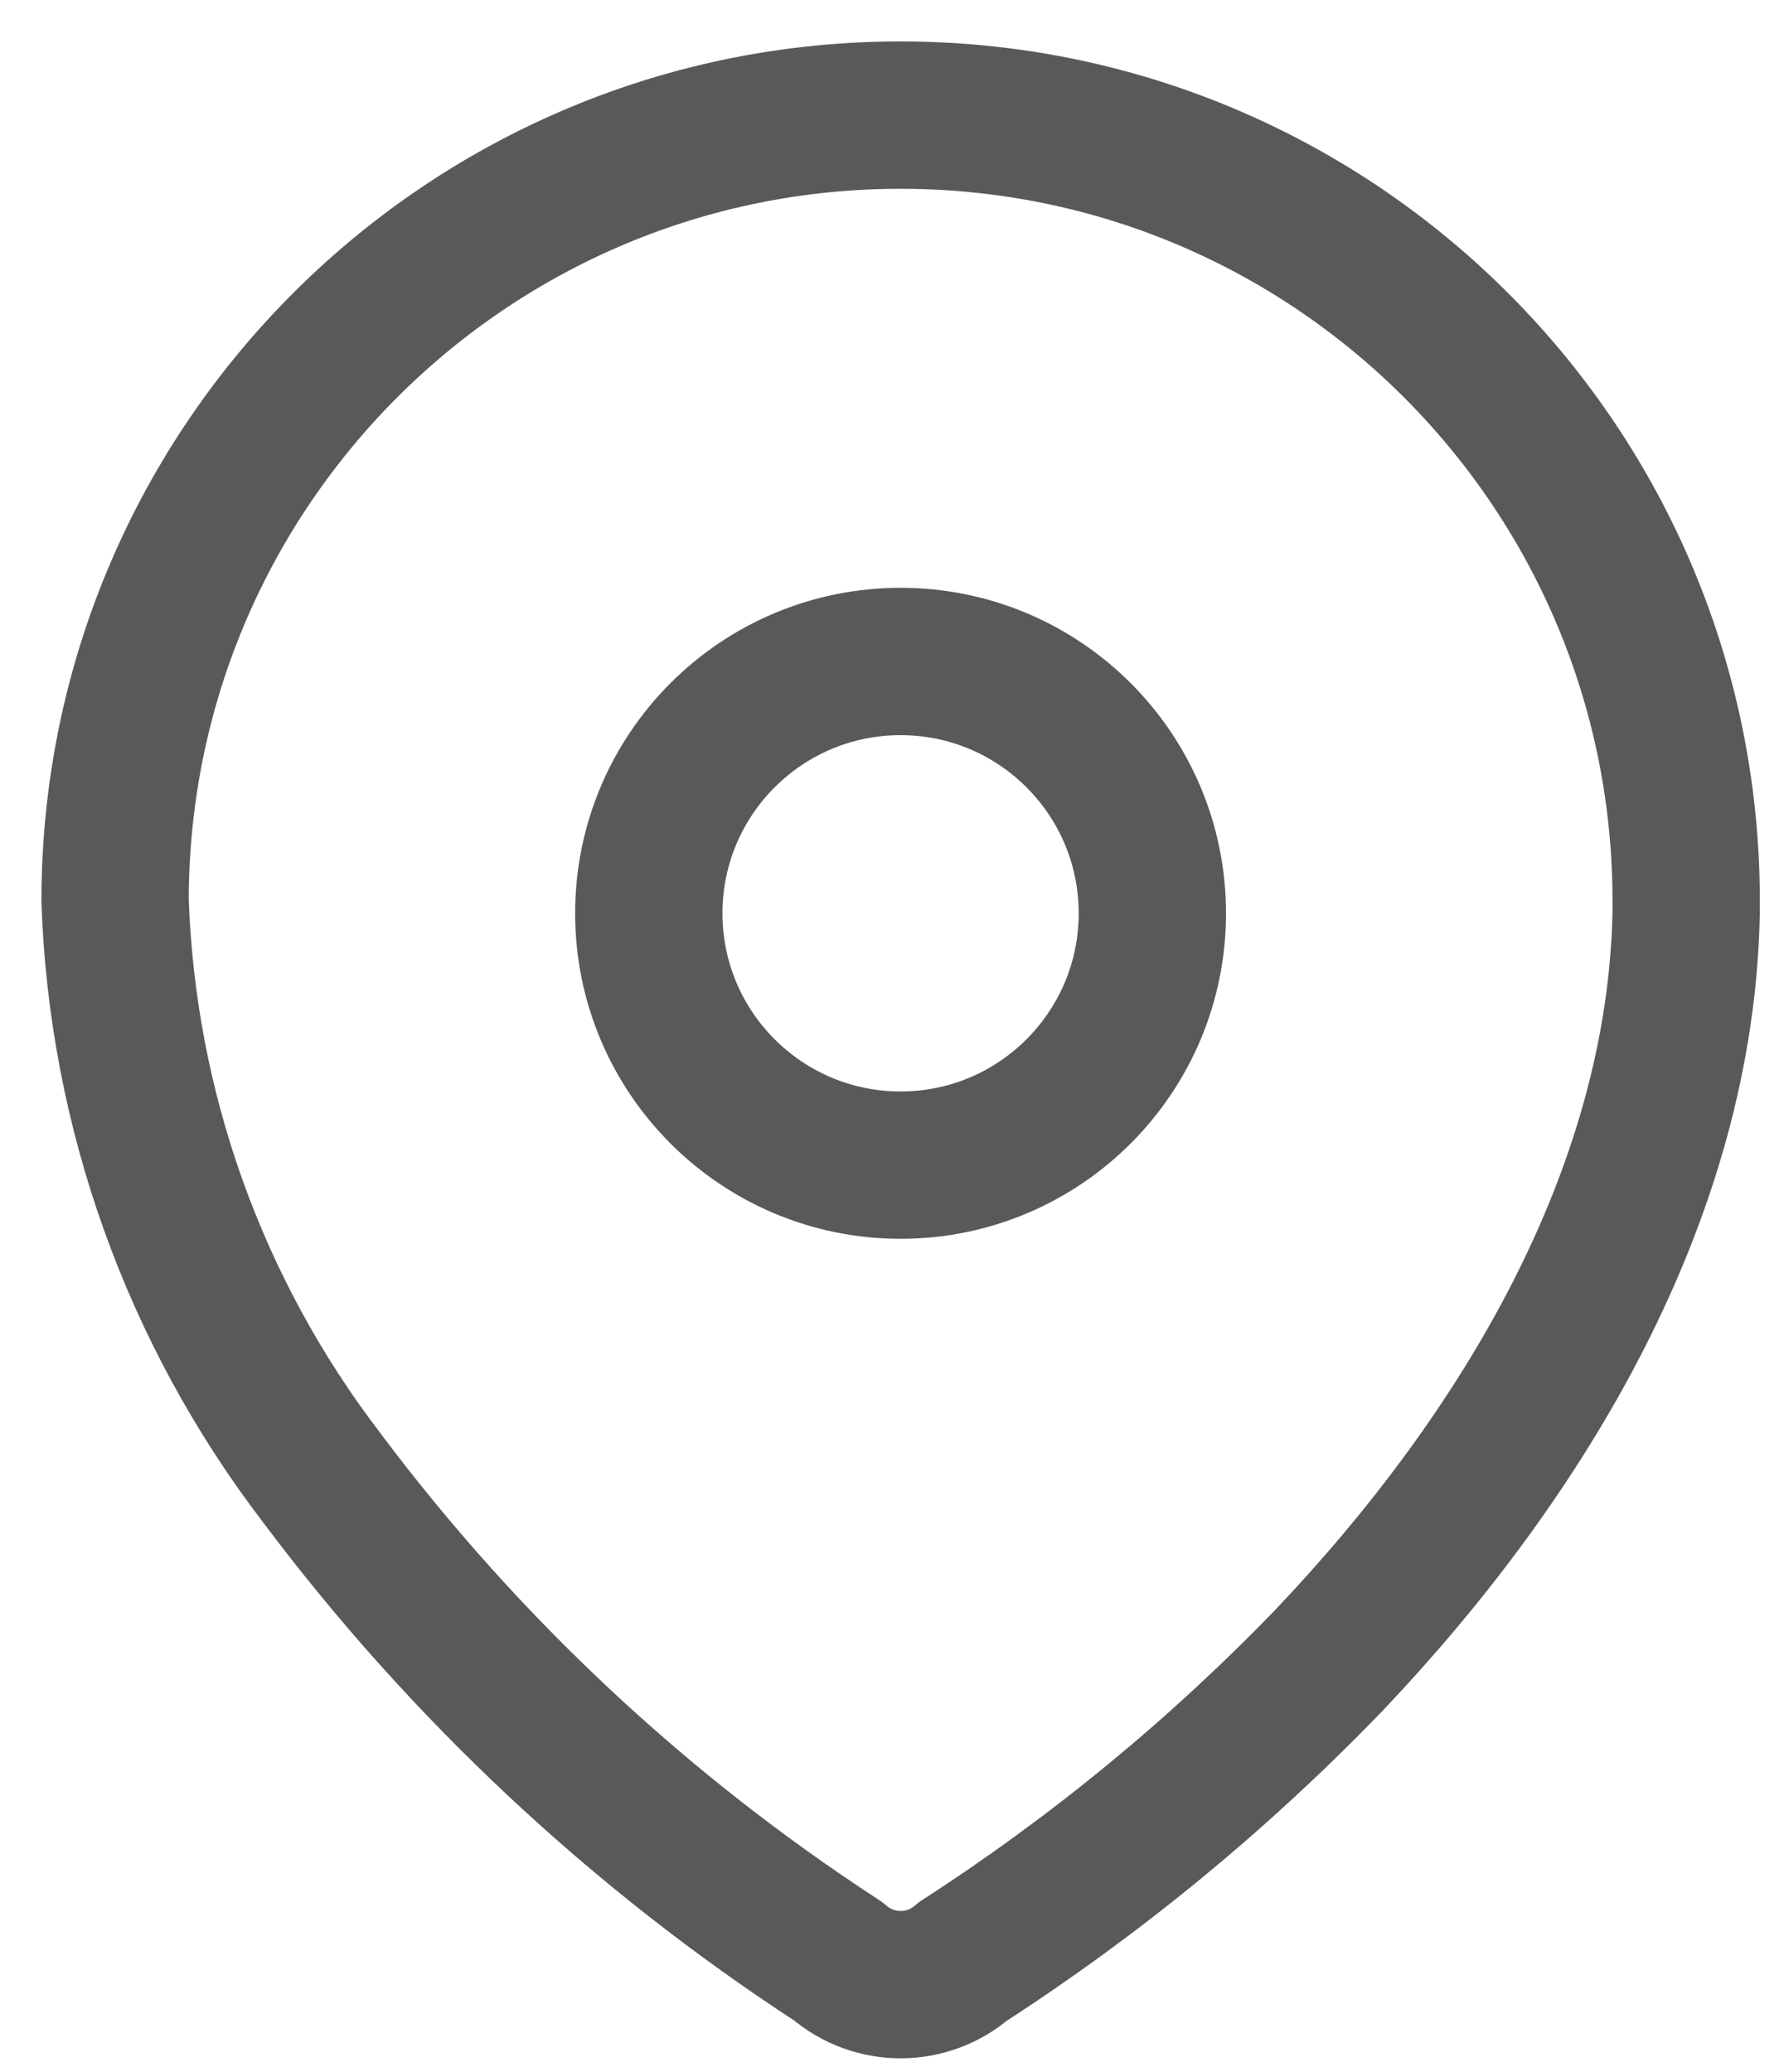 <svg width="31" height="36" viewBox="0 0 31 36" fill="none" xmlns="http://www.w3.org/2000/svg">
<path fill-rule="evenodd" clip-rule="evenodd" d="M2 15.604C2.026 8.065 8.158 1.974 15.696 2C23.235 2.026 29.325 8.158 29.3 15.696V15.851C29.207 20.751 26.471 25.281 23.116 28.82C21.198 30.813 19.055 32.576 16.732 34.076C16.111 34.614 15.189 34.614 14.568 34.076C11.104 31.822 8.064 28.975 5.586 25.667C3.378 22.782 2.125 19.281 2 15.65L2 15.604Z" stroke="#595959" stroke-width="2.56" stroke-linecap="round" stroke-linejoin="round"/>
<ellipse cx="15.649" cy="15.867" rx="4.375" ry="4.375" stroke="#595959" stroke-width="2.56" stroke-linecap="round" stroke-linejoin="round"/>
</svg>

